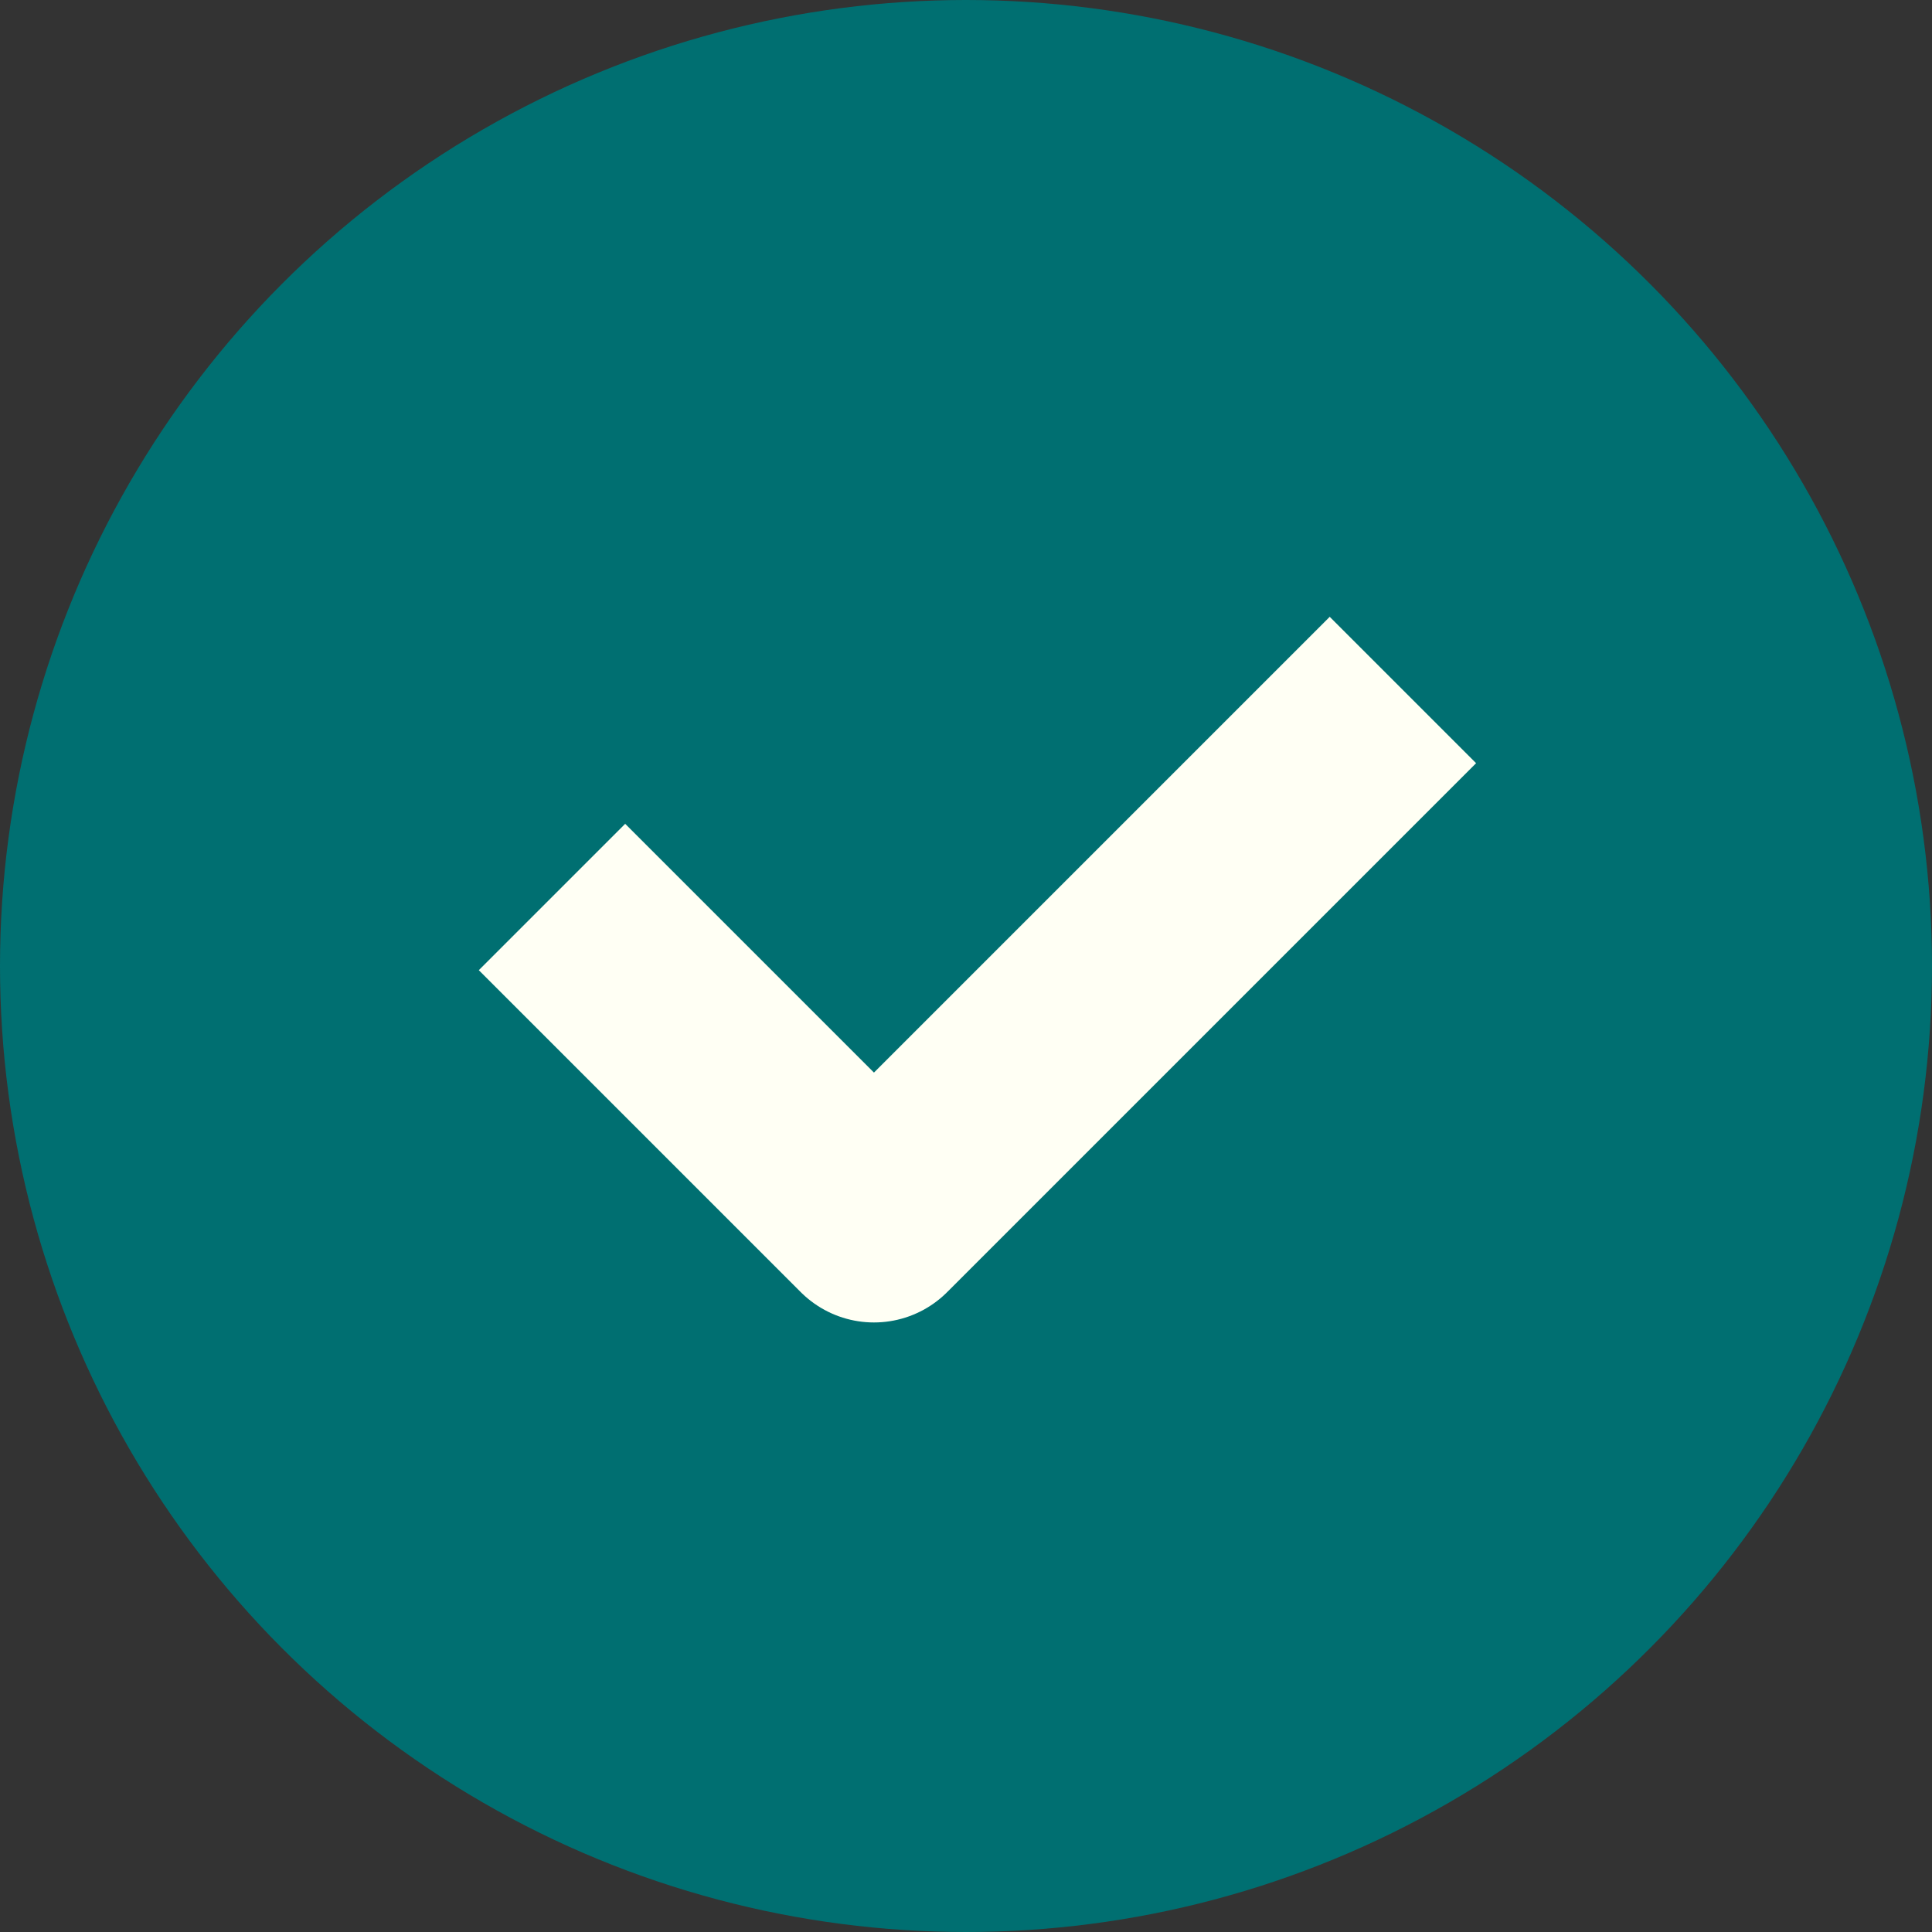 <svg width="14" height="14" viewBox="0 0 14 14" fill="none" xmlns="http://www.w3.org/2000/svg">
<rect x="0" y="0" width="14" height="14" fill="#333333" stroke="none"/>
<circle cx="7" cy="7" r="6.25" fill="#006F71" stroke="#006F71" stroke-width="1.5"/>
<path d="M4 6.5L6.333 8.833L10.166 5" stroke="#FFFFF4" stroke-width="1.5" stroke-linejoin="round"/>
</svg>
